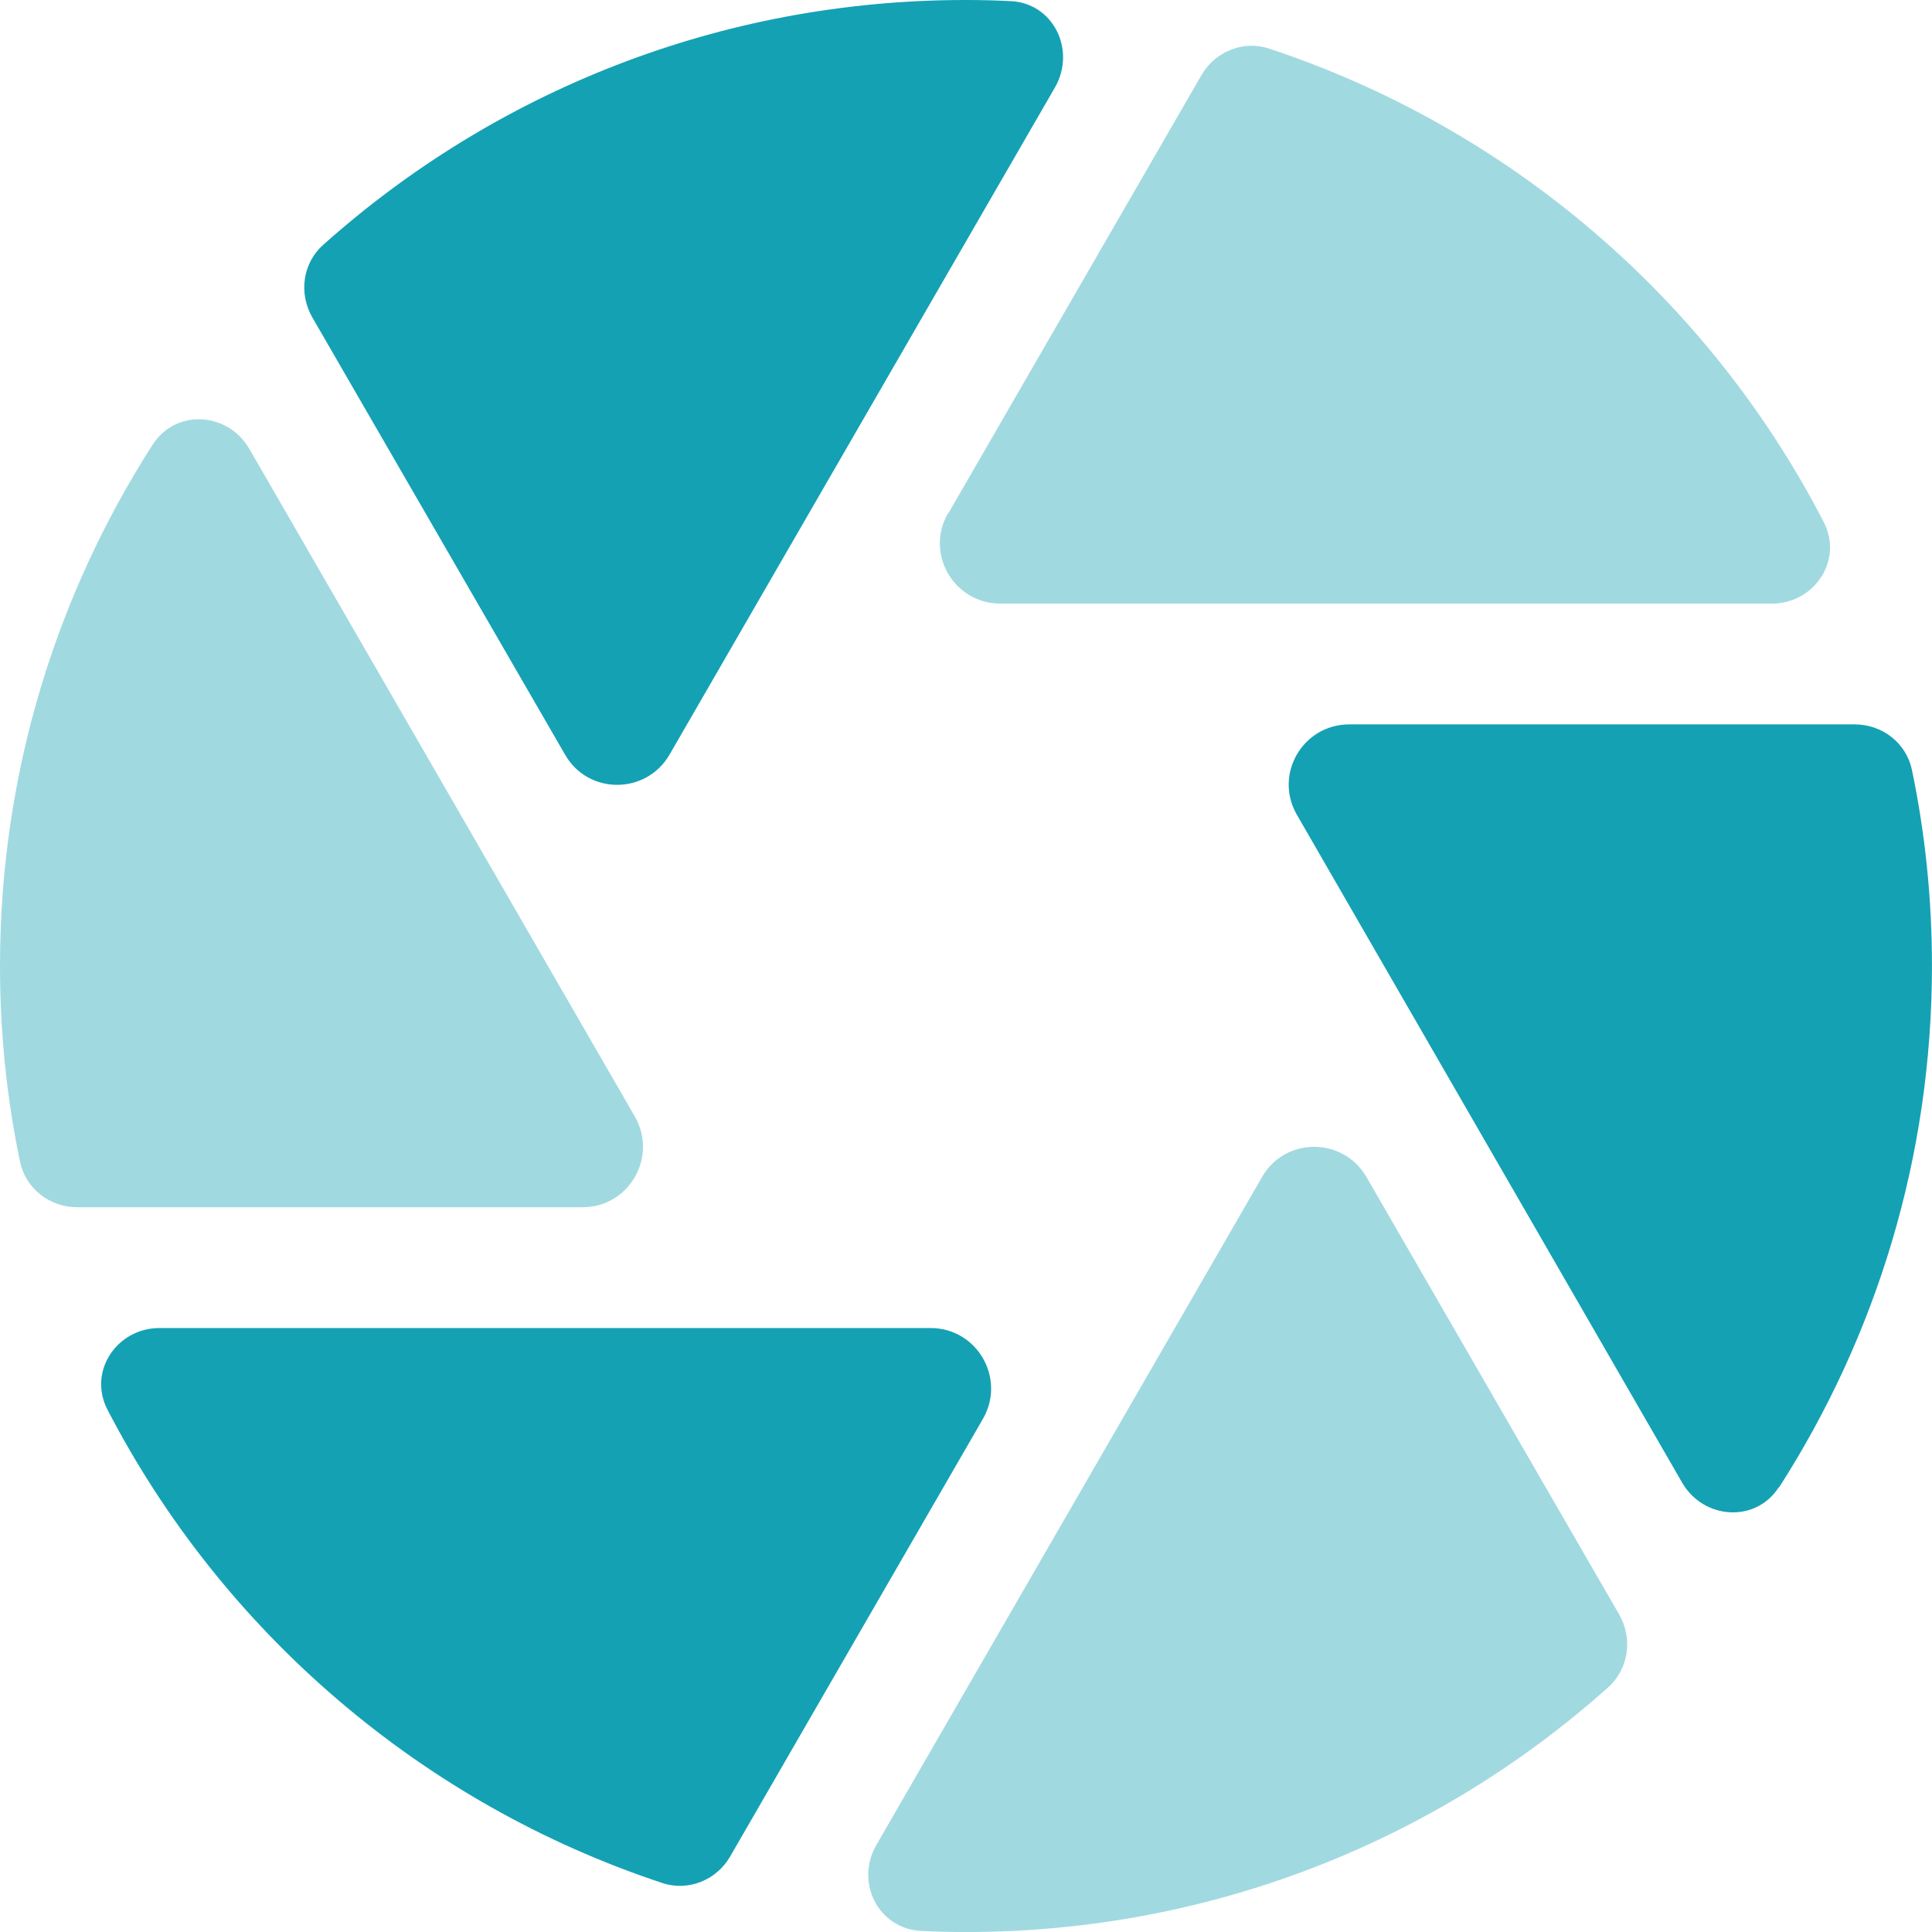 <svg width="46" height="46" viewBox="0 0 46 46" fill="none" xmlns="http://www.w3.org/2000/svg">
<path opacity="0.4" d="M0 22.995C0 24.594 0.162 26.157 0.476 27.657C0.611 28.304 1.186 28.744 1.841 28.744H13.87C14.975 28.744 15.666 27.55 15.118 26.589L5.938 10.689C5.426 9.808 4.195 9.728 3.638 10.581C1.338 14.165 0 18.423 0 22.995ZM20.867 43.926C20.355 44.806 20.903 45.92 21.927 45.974C22.278 45.992 22.637 46.001 22.996 46.001C28.871 46.001 34.234 43.8 38.294 40.171C38.779 39.731 38.878 39.012 38.555 38.446L32.536 28.026C31.979 27.065 30.596 27.065 30.048 28.026L20.867 43.926ZM22.574 12.216C22.017 13.177 22.709 14.372 23.823 14.372H42.184C43.199 14.372 43.891 13.339 43.423 12.431C40.693 7.141 35.95 3.053 30.219 1.158C29.599 0.951 28.925 1.23 28.602 1.796L22.583 12.216H22.574Z" fill="#14A1B4"/>
<path d="M22.993 0C23.353 0 23.703 0.009 24.062 0.027C25.077 0.072 25.625 1.186 25.122 2.075L15.942 17.966C15.385 18.927 14.001 18.927 13.453 17.966L7.435 7.555C7.111 6.989 7.201 6.27 7.695 5.83C11.756 2.201 17.119 0 22.993 0ZM17.388 44.196C17.065 44.762 16.391 45.04 15.771 44.834C10.04 42.938 5.297 38.851 2.557 33.56C2.09 32.653 2.782 31.62 3.797 31.62H22.158C23.263 31.62 23.954 32.815 23.407 33.776L17.388 44.196ZM42.352 35.411C41.804 36.264 40.564 36.183 40.052 35.303L30.88 19.403C30.323 18.442 31.015 17.247 32.129 17.247H44.157C44.813 17.247 45.388 17.687 45.523 18.334C45.837 19.843 45.999 21.397 45.999 22.996C45.999 27.569 44.66 31.826 42.361 35.411H42.352Z" fill="#14A1B4"/>
</svg>

